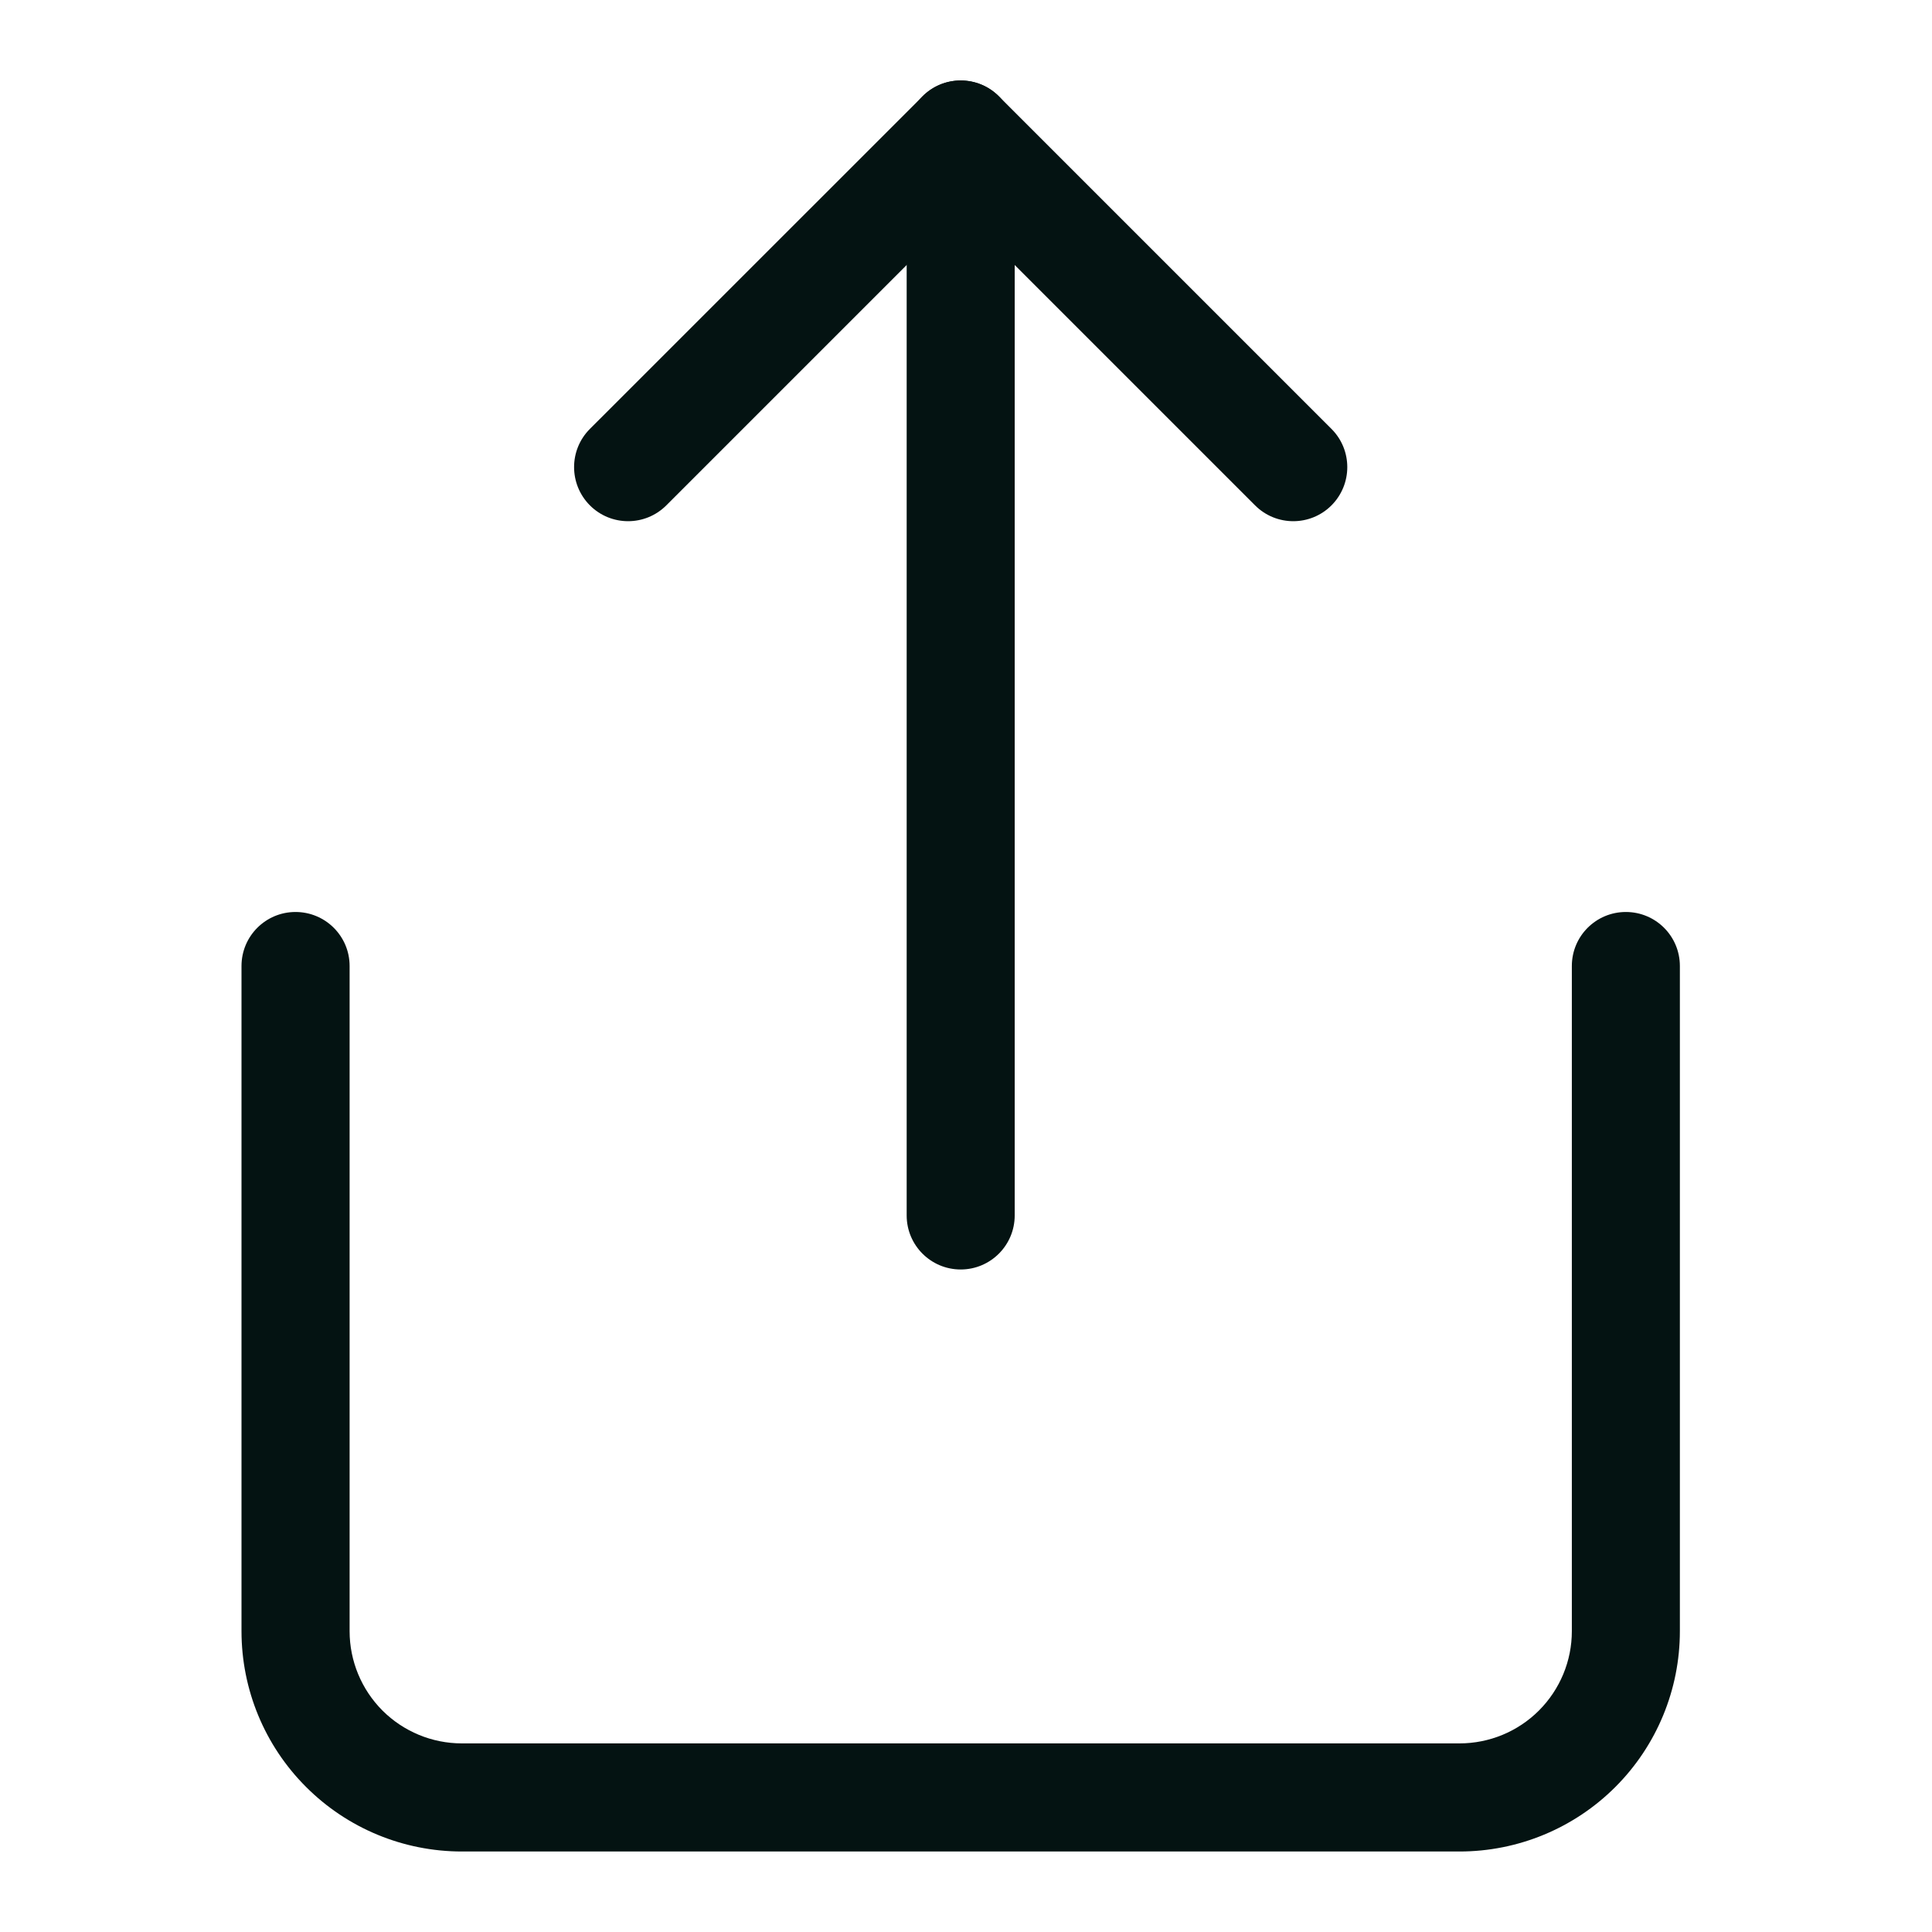 <svg width="24" height="24" viewBox="0 0 24 24" fill="none" xmlns="http://www.w3.org/2000/svg">
<path fill-rule="evenodd" clip-rule="evenodd" d="M3.671 11.329C4.042 11.329 4.343 11.629 4.343 12V20.263C4.343 20.633 4.49 20.987 4.751 21.249C5.013 21.51 5.367 21.657 5.737 21.657H18.131C18.501 21.657 18.856 21.51 19.117 21.249C19.379 20.987 19.526 20.633 19.526 20.263V12C19.526 11.629 19.826 11.329 20.197 11.329C20.568 11.329 20.868 11.629 20.868 12V20.263C20.868 20.989 20.58 21.685 20.067 22.198C19.553 22.712 18.857 23 18.131 23H5.737C5.011 23 4.315 22.712 3.802 22.198C3.288 21.685 3 20.989 3 20.263V12C3 11.629 3.3 11.329 3.671 11.329Z" fill="#041312"/>
<path fill-rule="evenodd" clip-rule="evenodd" d="M11.46 1.197C11.722 0.934 12.147 0.934 12.409 1.197L16.54 5.328C16.802 5.59 16.802 6.015 16.54 6.278C16.278 6.54 15.853 6.54 15.591 6.278L11.934 2.621L8.277 6.278C8.015 6.54 7.59 6.54 7.328 6.278C7.066 6.015 7.066 5.59 7.328 5.328L11.46 1.197Z" fill="#041312"/>
<path fill-rule="evenodd" clip-rule="evenodd" d="M11.934 1C12.305 1 12.605 1.301 12.605 1.671V15.099C12.605 15.469 12.305 15.77 11.934 15.77C11.563 15.77 11.263 15.469 11.263 15.099V1.671C11.263 1.301 11.563 1 11.934 1Z" fill="#041312"/>
</svg>
